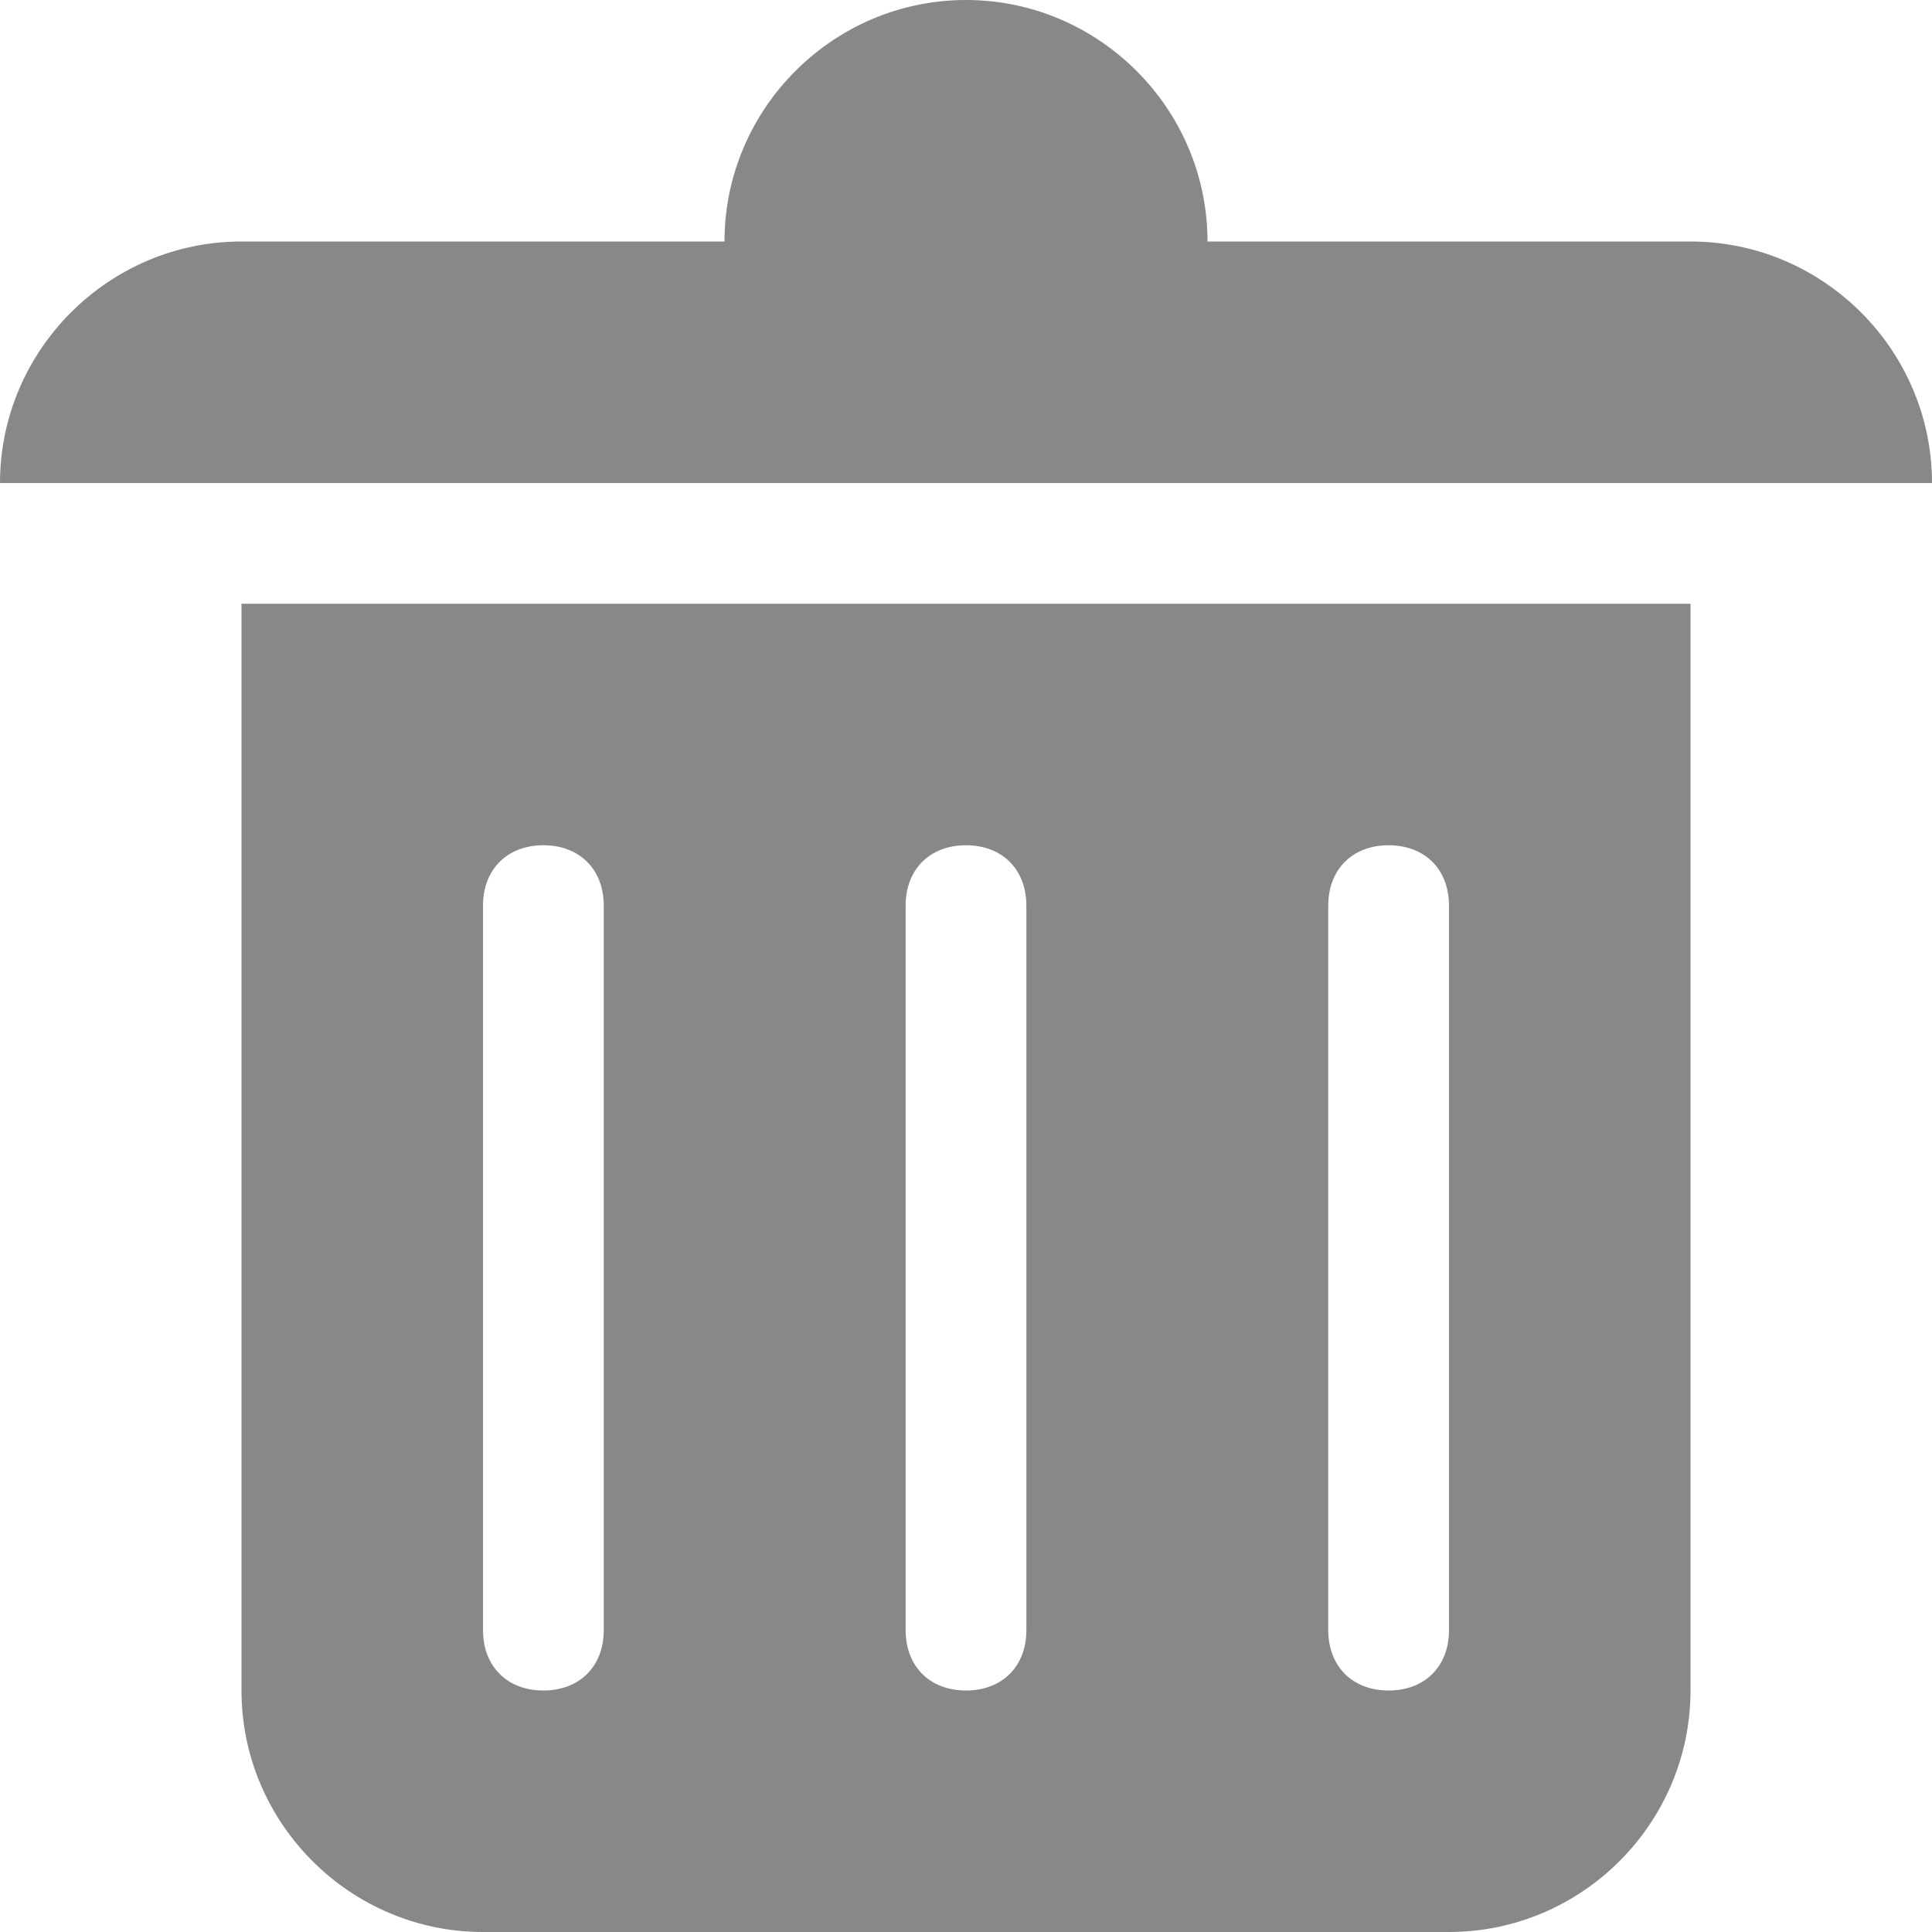 <!DOCTYPE svg PUBLIC "-//W3C//DTD SVG 1.1//EN" "http://www.w3.org/Graphics/SVG/1.1/DTD/svg11.dtd"><svg xmlns="http://www.w3.org/2000/svg" width="16" height="16" viewBox="0 0 16 16" preserveAspectRatio="xMinYMid meet" overflow="visible"><path d="M2 5v9c0 1.1.9 2 2 2h8c1.1 0 2-.9 2-2V5H2zm3 8.5c0 .3-.2.5-.5.5s-.5-.2-.5-.5v-6c0-.3.2-.5.5-.5s.5.2.5.5v6zm3.5 0c0 .3-.2.5-.5.5s-.5-.2-.5-.5v-6c0-.3.2-.5.5-.5s.5.2.5.5v6zm3.5 0c0 .3-.2.5-.5.5s-.5-.2-.5-.5v-6c0-.3.2-.5.5-.5s.5.2.5.5v6zM0 4c0-1.1.9-2 2-2h4c0-1.1.9-2 2-2s2 .9 2 2h4c1.1 0 2 .9 2 2H0z" fill="#888"/></svg>